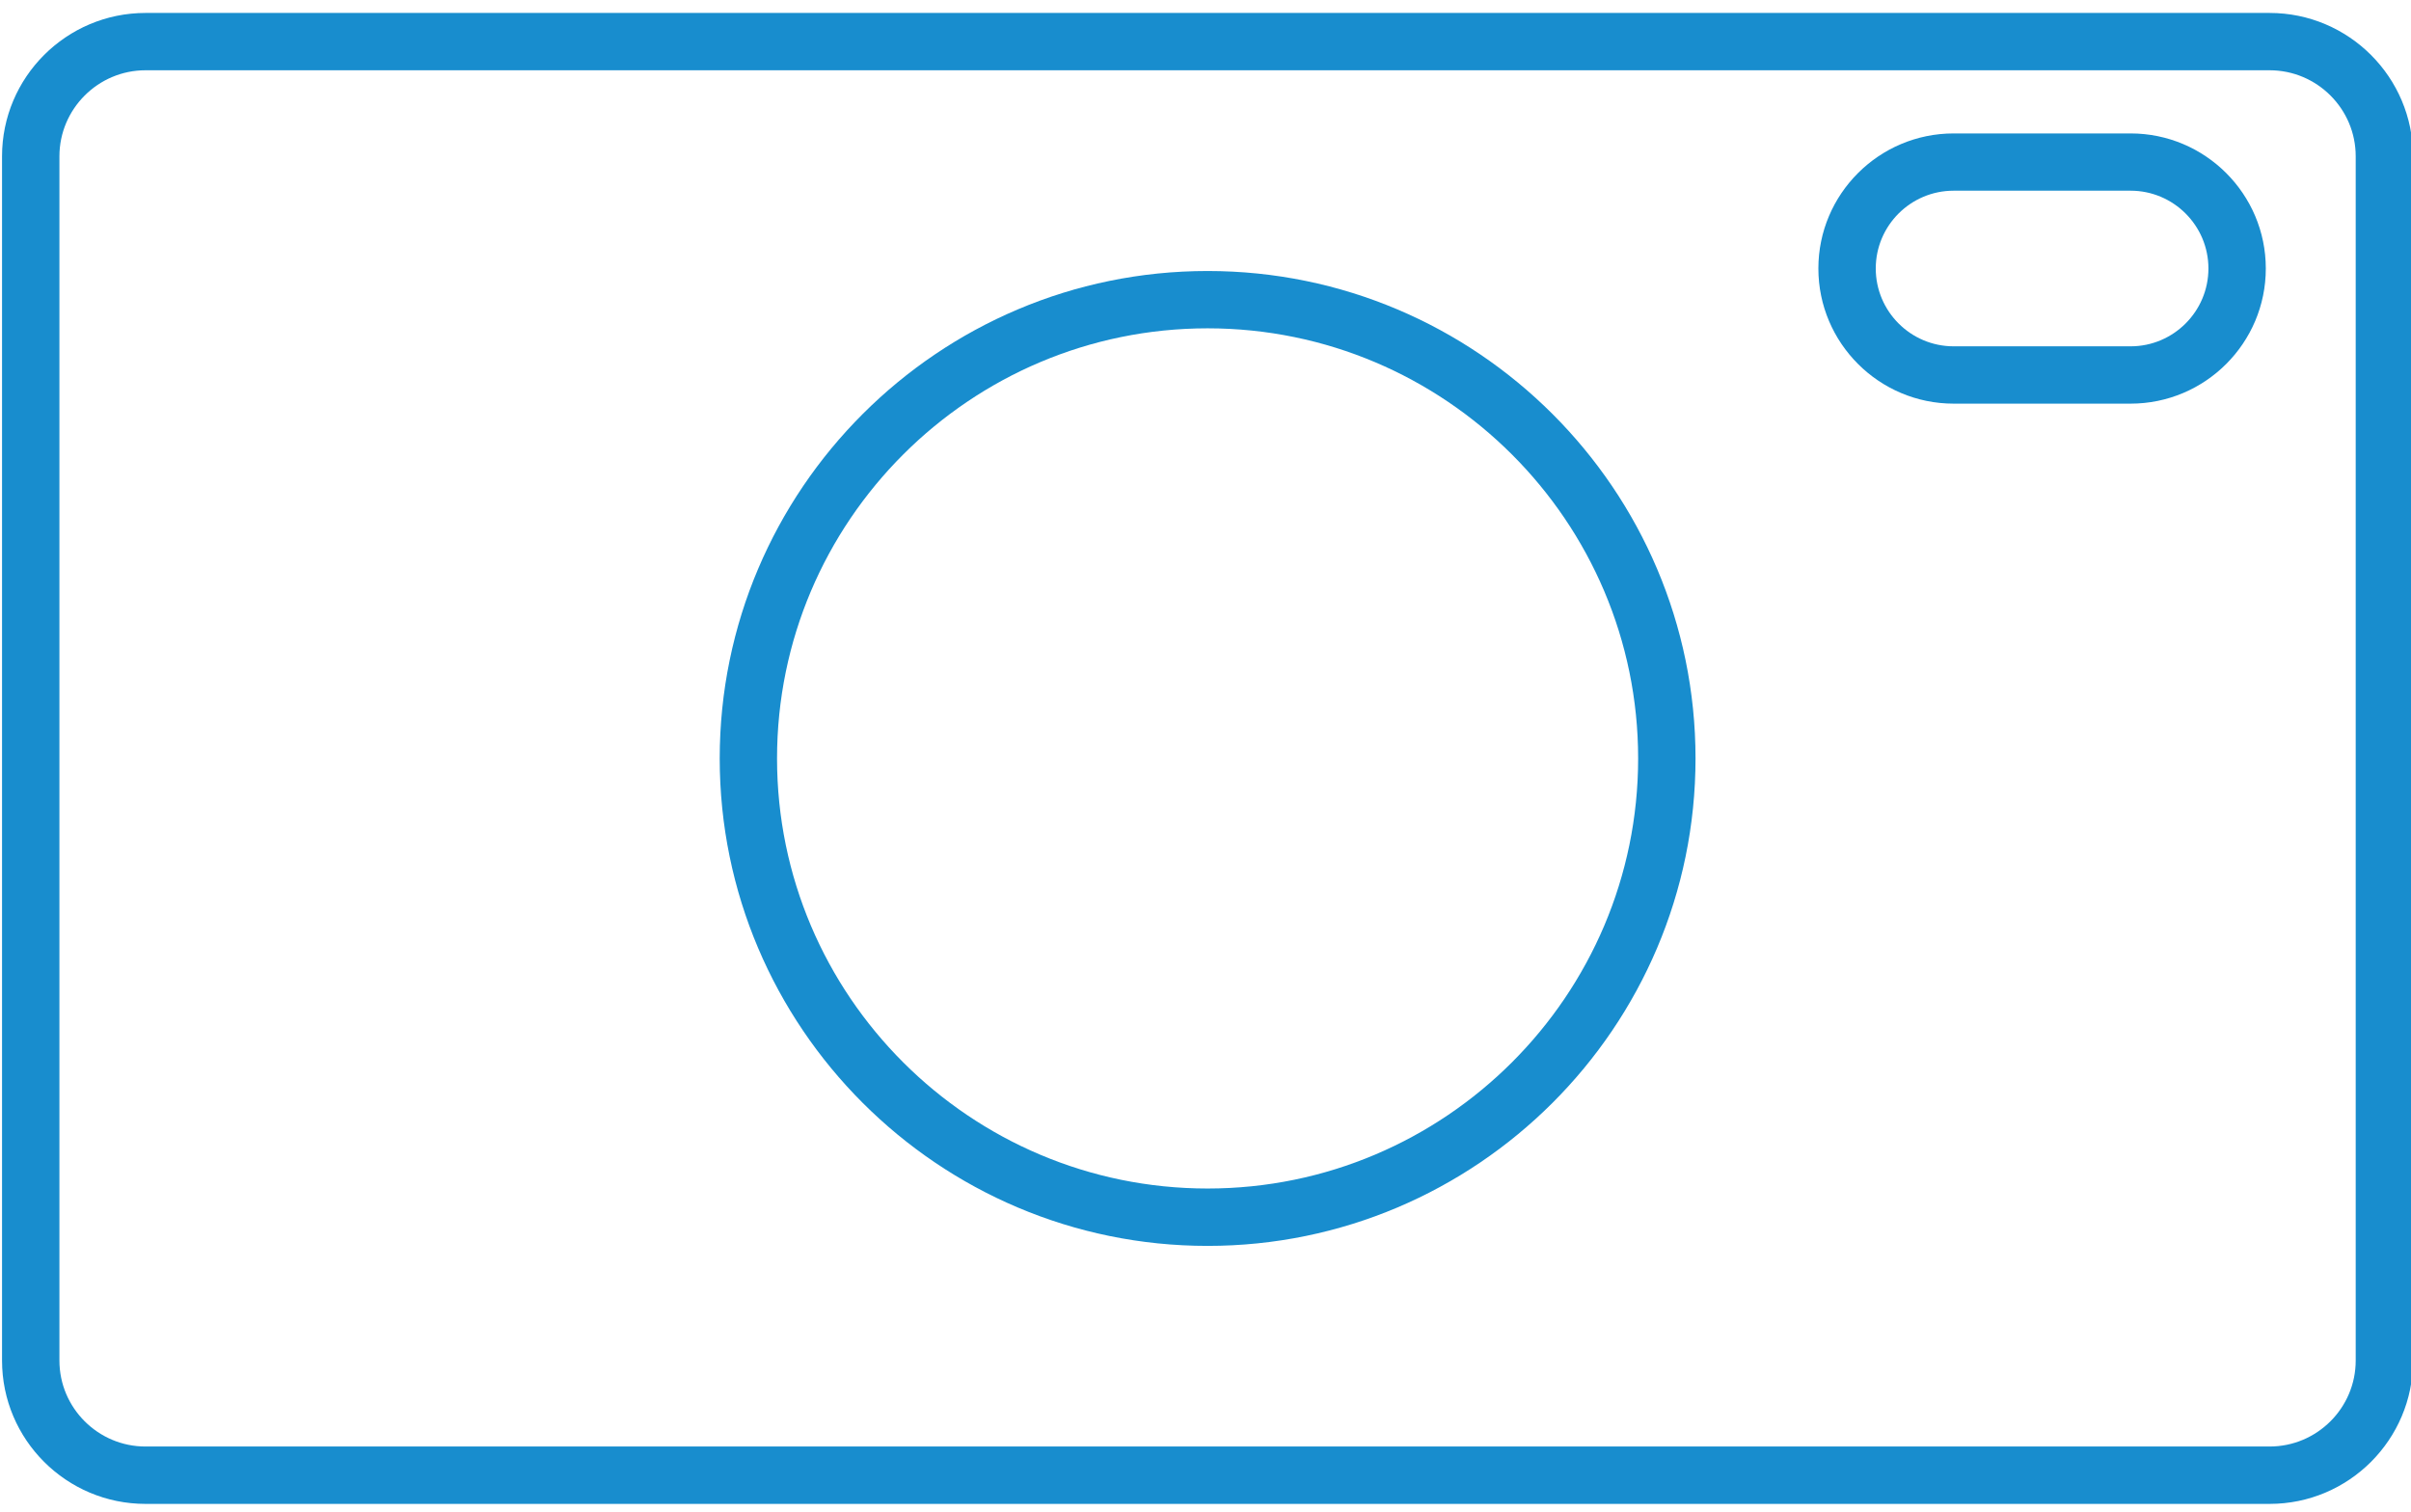 <?xml version="1.0" encoding="utf-8"?>
<!-- Generator: Adobe Illustrator 16.0.0, SVG Export Plug-In . SVG Version: 6.00 Build 0)  -->
<!DOCTYPE svg PUBLIC "-//W3C//DTD SVG 1.1//EN" "http://www.w3.org/Graphics/SVG/1.1/DTD/svg11.dtd">
<svg version="1.1" id="Layer_1" xmlns="http://www.w3.org/2000/svg" xmlns:xlink="http://www.w3.org/1999/xlink" x="0px" y="0px"
	 width="59px" height="37px" viewBox="0 0 45 27.831" enable-background="new 0 0 45 27.831" xml:space="preserve">
<g>
	<g>
		<path fill="#188DCE" d="M42.361,27.878H2.716c-1.477,0-2.678-1.2-2.678-2.676V2.723c0-1.476,1.201-2.676,2.678-2.676h39.645
			c1.477,0,2.677,1.2,2.677,2.676v22.479C45.038,26.678,43.838,27.878,42.361,27.878z M2.716,1.117
			c-0.885,0-1.607,0.722-1.607,1.606v22.479c0,0.885,0.722,1.605,1.607,1.605h39.645c0.886,0,1.607-0.721,1.607-1.605V2.723
			c0-0.885-0.721-1.606-1.607-1.606H2.716z"/>
	</g>
	<g>
		<path fill="#188DCE" d="M22.539,23.062c-5.021,0-9.106-4.082-9.106-9.099c0-5.017,4.085-9.099,9.106-9.099
			s9.107,4.082,9.107,9.099C31.646,18.979,27.56,23.062,22.539,23.062z M22.539,5.934c-4.432,0-8.036,3.601-8.036,8.029
			c0,4.427,3.604,8.028,8.036,8.028c4.431,0,8.036-3.602,8.036-8.028C30.575,9.535,26.97,5.934,22.539,5.934z"/>
	</g>
	<g>
		<path fill="#188DCE" d="M39.766,7.34h-3.302c-1.392,0-2.525-1.132-2.525-2.523c0-1.39,1.133-2.521,2.525-2.521h3.302
			c1.392,0,2.524,1.131,2.524,2.521C42.291,6.208,41.158,7.34,39.766,7.34z M36.464,3.365c-0.802,0-1.454,0.651-1.454,1.452
			c0,0.8,0.652,1.453,1.454,1.453h3.302c0.801,0,1.453-0.652,1.453-1.453c0-0.801-0.652-1.452-1.453-1.452H36.464z"/>
	</g>
</g>
</svg>
